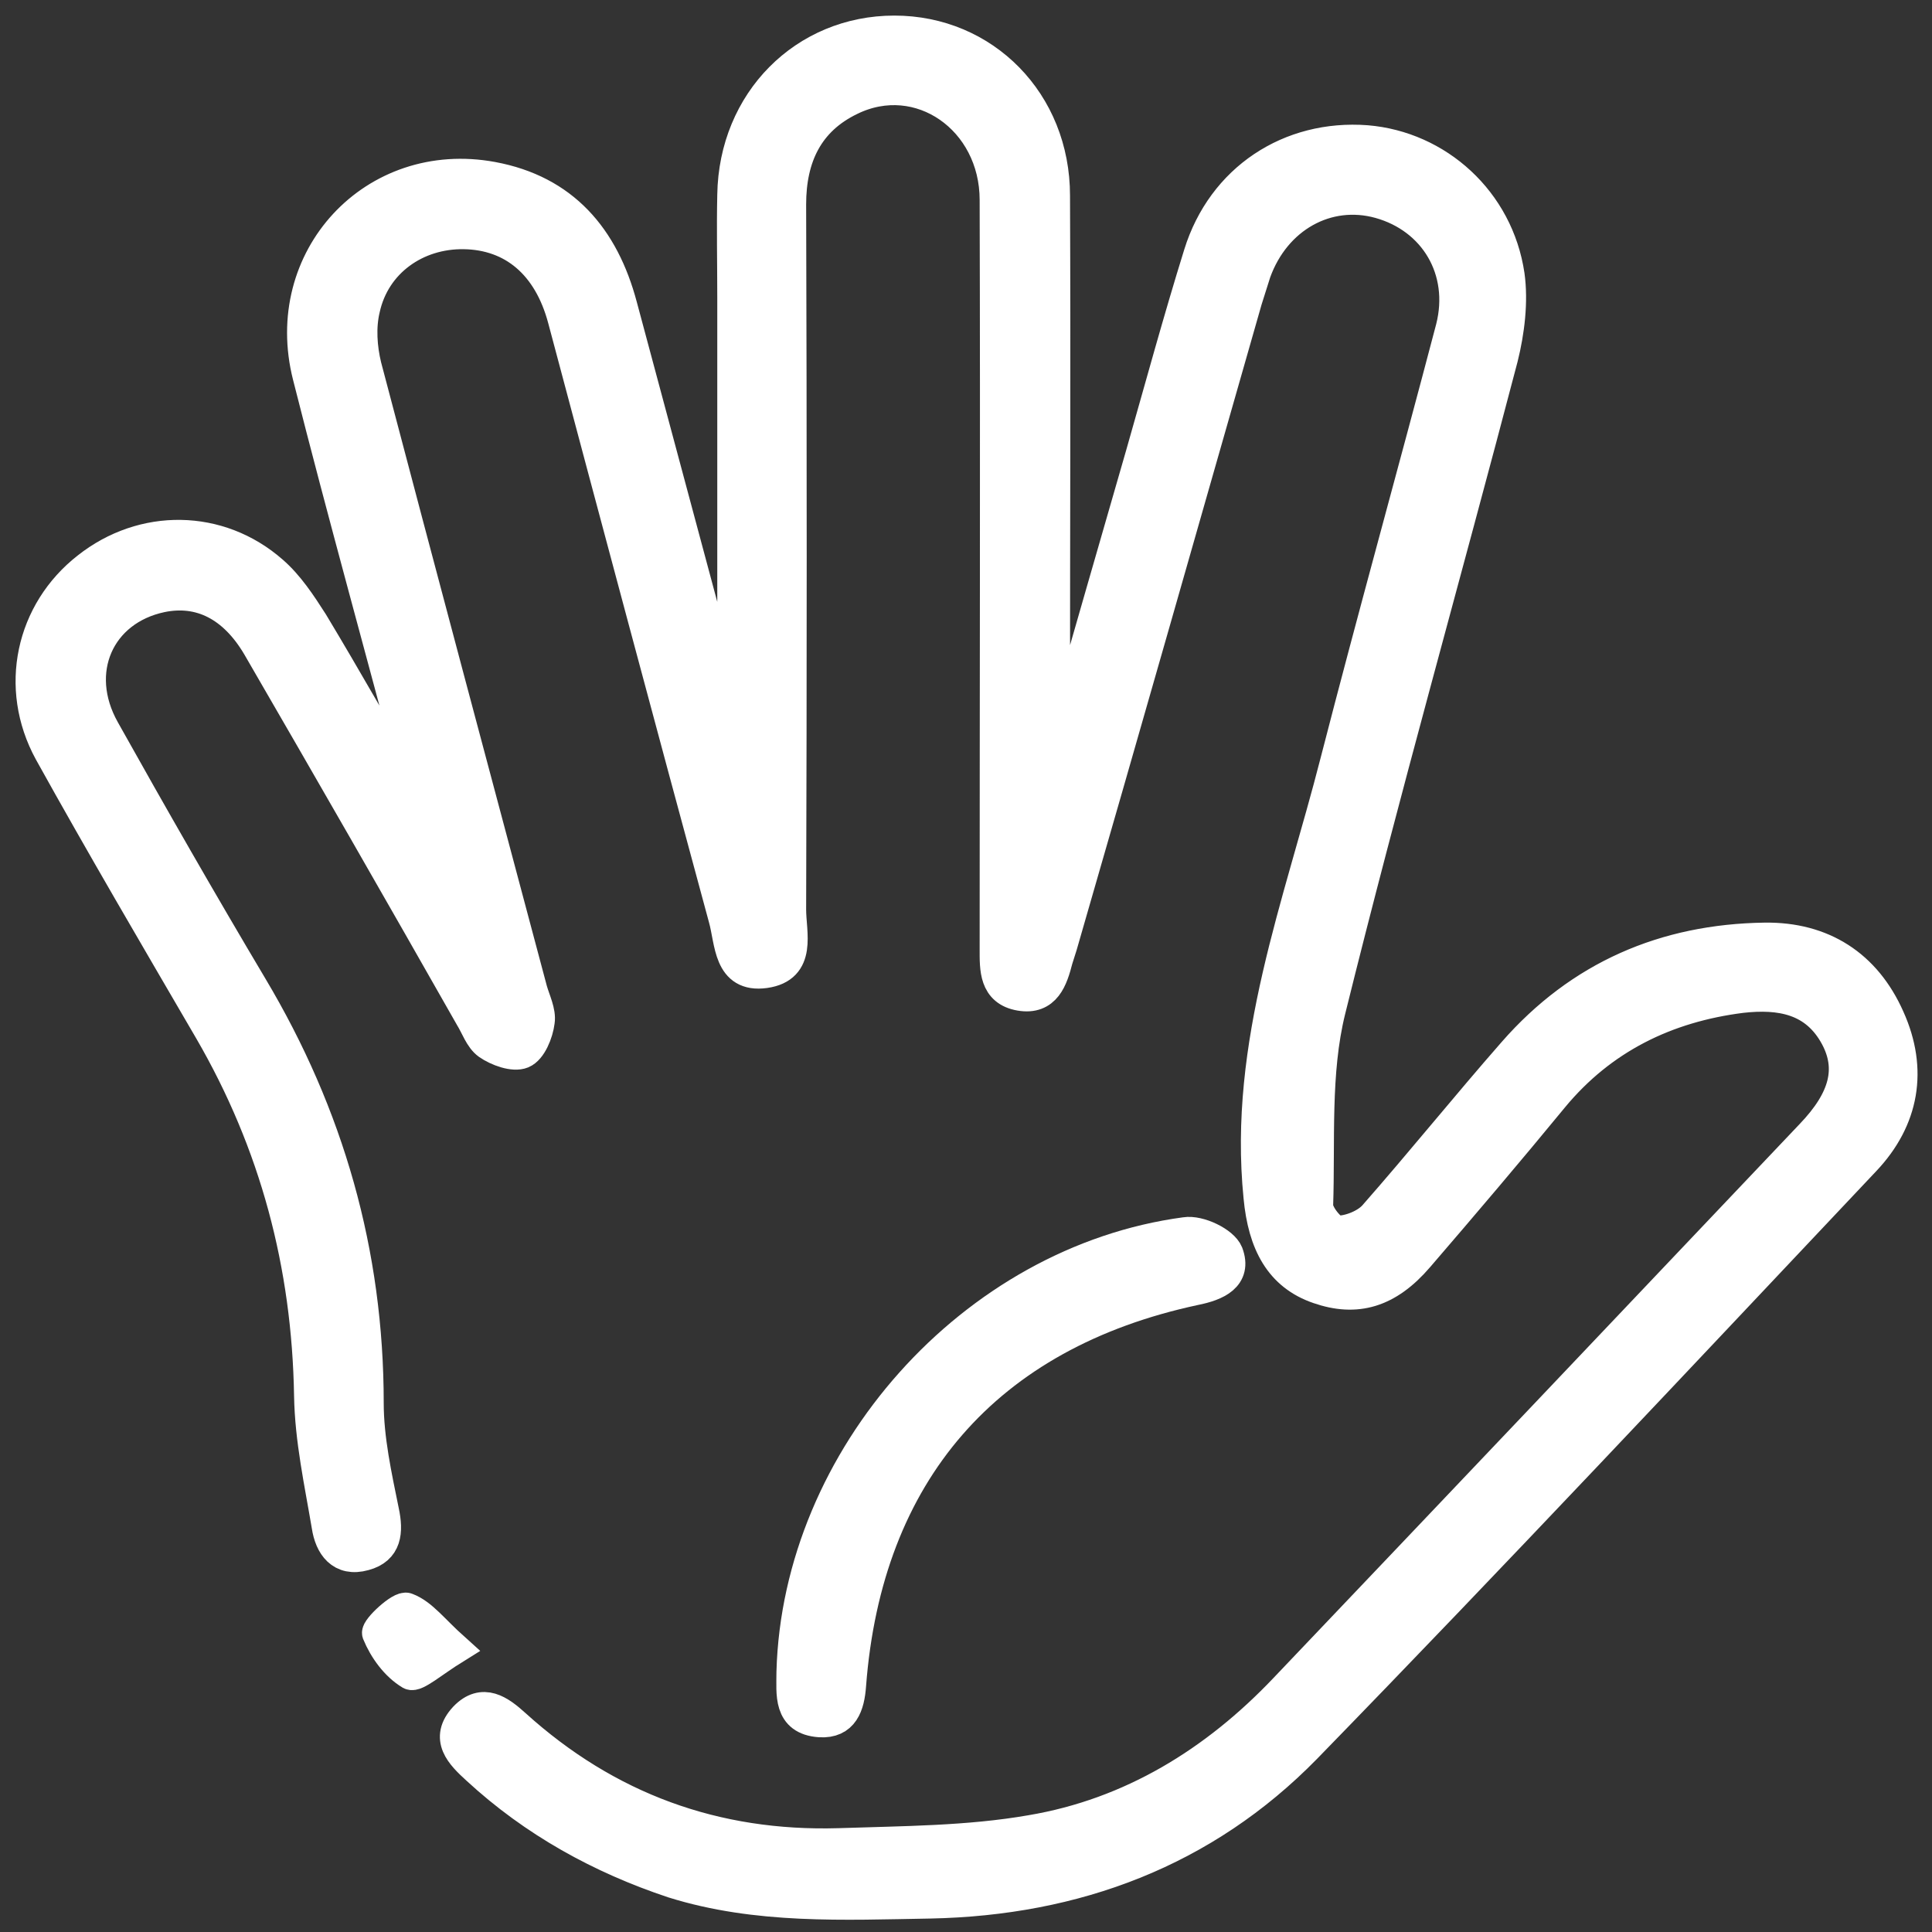 <?xml version="1.0" encoding="UTF-8"?> <svg xmlns="http://www.w3.org/2000/svg" width="62" height="62" viewBox="0 0 62 62" fill="none"><rect x="0" y="0" width="62" height="62" fill="#333333" stroke="none"/><path d="M13.432 25.416C12.259 20.96 11.016 16.527 9.89 12.071C8.929 8.294 12.001 4.987 15.801 5.691C18.076 6.113 19.366 7.614 19.952 9.819C20.985 13.666 22.017 17.512 23.049 21.359C23.142 21.711 23.26 22.086 23.518 22.414C23.518 18.122 23.518 13.83 23.518 9.538C23.518 8.435 23.494 7.356 23.518 6.254C23.564 3.252 25.816 1 28.701 1C31.586 1 33.838 3.275 33.838 6.277C33.861 11.719 33.838 17.137 33.838 22.578C33.838 22.907 33.838 23.259 33.838 23.587C33.908 23.587 33.955 23.61 34.025 23.61C34.893 20.585 35.761 17.559 36.629 14.557C37.239 12.422 37.825 10.265 38.482 8.154C39.232 5.738 41.39 4.331 43.853 4.518C46.128 4.706 48.075 6.442 48.427 8.834C48.544 9.678 48.427 10.64 48.216 11.484C46.386 18.474 44.416 25.416 42.68 32.429C42.188 34.423 42.352 36.605 42.282 38.692C42.282 38.974 42.704 39.489 42.915 39.513C43.313 39.513 43.83 39.302 44.087 39.02C45.612 37.285 47.066 35.479 48.567 33.767C50.702 31.327 53.423 30.154 56.636 30.108C58.489 30.084 59.873 30.975 60.623 32.664C61.374 34.329 61.092 35.924 59.849 37.238C53.892 43.547 47.958 49.88 41.906 56.096C38.646 59.426 34.518 60.974 29.85 61.068C27.083 61.115 24.292 61.256 21.594 60.411C19.272 59.637 17.138 58.465 15.308 56.776C14.792 56.307 14.276 55.791 14.91 55.11C15.496 54.501 16.035 54.899 16.528 55.345C19.483 58.019 22.955 59.285 26.919 59.168C28.983 59.098 31.07 59.098 33.087 58.746C36.3 58.206 38.998 56.541 41.226 54.196C46.855 48.285 52.484 42.351 58.114 36.417C59.216 35.268 59.45 34.282 58.911 33.274C58.254 32.054 57.128 31.867 55.885 32.007C53.469 32.312 51.405 33.321 49.834 35.221C48.427 36.933 46.972 38.645 45.518 40.334C44.533 41.483 43.525 41.765 42.305 41.342C41.085 40.92 40.546 39.912 40.405 38.41C39.913 33.508 41.695 29.029 42.868 24.431C44.064 19.787 45.354 15.167 46.574 10.523C47.043 8.67 46.034 7.004 44.275 6.512C42.586 6.043 40.921 6.981 40.288 8.74C40.194 9.045 40.1 9.326 40.006 9.631C38.036 16.527 36.066 23.446 34.072 30.342C34.025 30.483 33.978 30.647 33.931 30.788C33.767 31.421 33.556 32.078 32.735 31.937C31.914 31.796 31.938 31.093 31.938 30.459C31.938 22.438 31.961 14.44 31.938 6.418C31.938 3.815 29.499 2.126 27.294 3.205C25.933 3.861 25.37 5.034 25.37 6.559C25.394 14.111 25.394 21.64 25.37 29.193C25.37 29.943 25.722 31.046 24.55 31.21C23.377 31.374 23.447 30.225 23.236 29.474C21.5 23.071 19.788 16.668 18.076 10.241C17.607 8.482 16.458 7.52 14.886 7.497C13.362 7.474 12.025 8.412 11.696 9.913C11.556 10.499 11.602 11.156 11.743 11.742C13.502 18.427 15.285 25.088 17.067 31.773C17.161 32.101 17.349 32.476 17.302 32.781C17.255 33.157 17.044 33.673 16.763 33.79C16.481 33.907 15.965 33.72 15.66 33.508C15.402 33.321 15.285 32.946 15.097 32.641C12.846 28.677 10.57 24.713 8.272 20.749C7.498 19.436 6.419 18.896 5.176 19.154C3.182 19.576 2.291 21.547 3.346 23.423C4.894 26.191 6.466 28.935 8.084 31.655C10.547 35.784 11.814 40.217 11.814 45.025C11.814 46.174 12.072 47.347 12.306 48.496C12.447 49.153 12.4 49.716 11.696 49.903C10.946 50.114 10.594 49.599 10.5 48.965C10.266 47.581 9.961 46.198 9.937 44.79C9.867 40.592 8.835 36.698 6.724 33.063C4.988 30.084 3.253 27.129 1.587 24.127C0.461 22.062 1.001 19.623 2.807 18.216C4.589 16.809 7.029 16.832 8.741 18.333C9.257 18.779 9.656 19.389 10.031 19.975C11.133 21.805 12.189 23.681 13.268 25.534C13.315 25.51 13.362 25.463 13.432 25.416Z" fill="white"></path><path d="M25.417 53.656C25.605 46.784 31.211 40.475 38.036 39.56C38.482 39.489 39.256 39.865 39.397 40.217C39.678 40.967 39.045 41.249 38.341 41.389C31.656 42.82 27.81 47.276 27.294 54.078C27.247 54.735 27.059 55.298 26.309 55.251C25.3 55.181 25.417 54.36 25.417 53.656Z" fill="white"></path><path d="M14.581 52.906C13.901 53.328 13.338 53.82 13.174 53.727C12.705 53.445 12.33 52.929 12.118 52.413C12.072 52.272 12.869 51.522 13.057 51.616C13.549 51.803 13.901 52.296 14.581 52.906Z" fill="white"></path><path d="M13.432 25.416C12.259 20.96 11.016 16.527 9.89 12.071C8.929 8.294 12.001 4.987 15.801 5.691C18.076 6.113 19.366 7.614 19.952 9.819C20.985 13.666 22.017 17.512 23.049 21.359C23.142 21.711 23.26 22.086 23.518 22.414C23.518 18.122 23.518 13.83 23.518 9.538C23.518 8.435 23.494 7.356 23.518 6.254C23.564 3.252 25.816 1 28.701 1C31.586 1 33.838 3.275 33.838 6.277C33.861 11.719 33.838 17.137 33.838 22.578C33.838 22.907 33.838 23.259 33.838 23.587C33.908 23.587 33.955 23.61 34.025 23.61C34.893 20.585 35.761 17.559 36.629 14.557C37.239 12.422 37.825 10.265 38.482 8.154C39.232 5.738 41.39 4.331 43.853 4.518C46.128 4.706 48.075 6.442 48.427 8.834C48.544 9.678 48.427 10.64 48.216 11.484C46.386 18.474 44.416 25.416 42.68 32.429C42.188 34.423 42.352 36.605 42.282 38.692C42.282 38.974 42.704 39.489 42.915 39.513C43.313 39.513 43.83 39.302 44.087 39.02C45.612 37.285 47.066 35.479 48.567 33.767C50.702 31.327 53.423 30.154 56.636 30.108C58.489 30.084 59.873 30.975 60.623 32.664C61.374 34.329 61.092 35.924 59.849 37.238C53.892 43.547 47.958 49.88 41.906 56.096C38.646 59.426 34.518 60.974 29.85 61.068C27.083 61.115 24.292 61.256 21.594 60.411C19.272 59.637 17.138 58.465 15.308 56.776C14.792 56.307 14.276 55.791 14.91 55.11C15.496 54.501 16.035 54.899 16.528 55.345C19.483 58.019 22.955 59.285 26.919 59.168C28.983 59.098 31.07 59.098 33.087 58.746C36.3 58.206 38.998 56.541 41.226 54.196C46.855 48.285 52.484 42.351 58.114 36.417C59.216 35.268 59.45 34.282 58.911 33.274C58.254 32.054 57.128 31.867 55.885 32.007C53.469 32.312 51.405 33.321 49.834 35.221C48.427 36.933 46.972 38.645 45.518 40.334C44.533 41.483 43.525 41.765 42.305 41.342C41.085 40.92 40.546 39.912 40.405 38.41C39.913 33.508 41.695 29.029 42.868 24.431C44.064 19.787 45.354 15.167 46.574 10.523C47.043 8.67 46.034 7.004 44.275 6.512C42.586 6.043 40.921 6.981 40.288 8.74C40.194 9.045 40.1 9.326 40.006 9.631C38.036 16.527 36.066 23.446 34.072 30.342C34.025 30.483 33.978 30.647 33.931 30.788C33.767 31.421 33.556 32.078 32.735 31.937C31.914 31.796 31.938 31.093 31.938 30.459C31.938 22.438 31.961 14.44 31.938 6.418C31.938 3.815 29.499 2.126 27.294 3.205C25.933 3.861 25.37 5.034 25.37 6.559C25.394 14.111 25.394 21.64 25.37 29.193C25.37 29.943 25.722 31.046 24.55 31.21C23.377 31.374 23.447 30.225 23.236 29.474C21.5 23.071 19.788 16.668 18.076 10.241C17.607 8.482 16.458 7.52 14.886 7.497C13.362 7.474 12.025 8.412 11.696 9.913C11.556 10.499 11.602 11.156 11.743 11.742C13.502 18.427 15.285 25.088 17.067 31.773C17.161 32.101 17.349 32.476 17.302 32.781C17.255 33.157 17.044 33.673 16.763 33.79C16.481 33.907 15.965 33.72 15.66 33.508C15.402 33.321 15.285 32.946 15.097 32.641C12.846 28.677 10.57 24.713 8.272 20.749C7.498 19.436 6.419 18.896 5.176 19.154C3.182 19.576 2.291 21.547 3.346 23.423C4.894 26.191 6.466 28.935 8.084 31.655C10.547 35.784 11.814 40.217 11.814 45.025C11.814 46.174 12.072 47.347 12.306 48.496C12.447 49.153 12.4 49.716 11.696 49.903C10.946 50.114 10.594 49.599 10.5 48.965C10.266 47.581 9.961 46.198 9.937 44.79C9.867 40.592 8.835 36.698 6.724 33.063C4.988 30.084 3.253 27.129 1.587 24.127C0.461 22.062 1.001 19.623 2.807 18.216C4.589 16.809 7.029 16.832 8.741 18.333C9.257 18.779 9.656 19.389 10.031 19.975C11.133 21.805 12.189 23.681 13.268 25.534C13.315 25.51 13.362 25.463 13.432 25.416Z" stroke="white"></path><path d="M25.417 53.656C25.605 46.784 31.211 40.475 38.036 39.56C38.482 39.489 39.256 39.865 39.397 40.217C39.678 40.967 39.045 41.249 38.341 41.389C31.656 42.82 27.81 47.276 27.294 54.078C27.247 54.735 27.059 55.298 26.309 55.251C25.3 55.181 25.417 54.36 25.417 53.656Z" stroke="white"></path><path d="M14.581 52.906C13.901 53.328 13.338 53.82 13.174 53.727C12.705 53.445 12.33 52.929 12.118 52.413C12.072 52.272 12.869 51.522 13.057 51.616C13.549 51.803 13.901 52.296 14.581 52.906Z" stroke="white"></path></svg> 